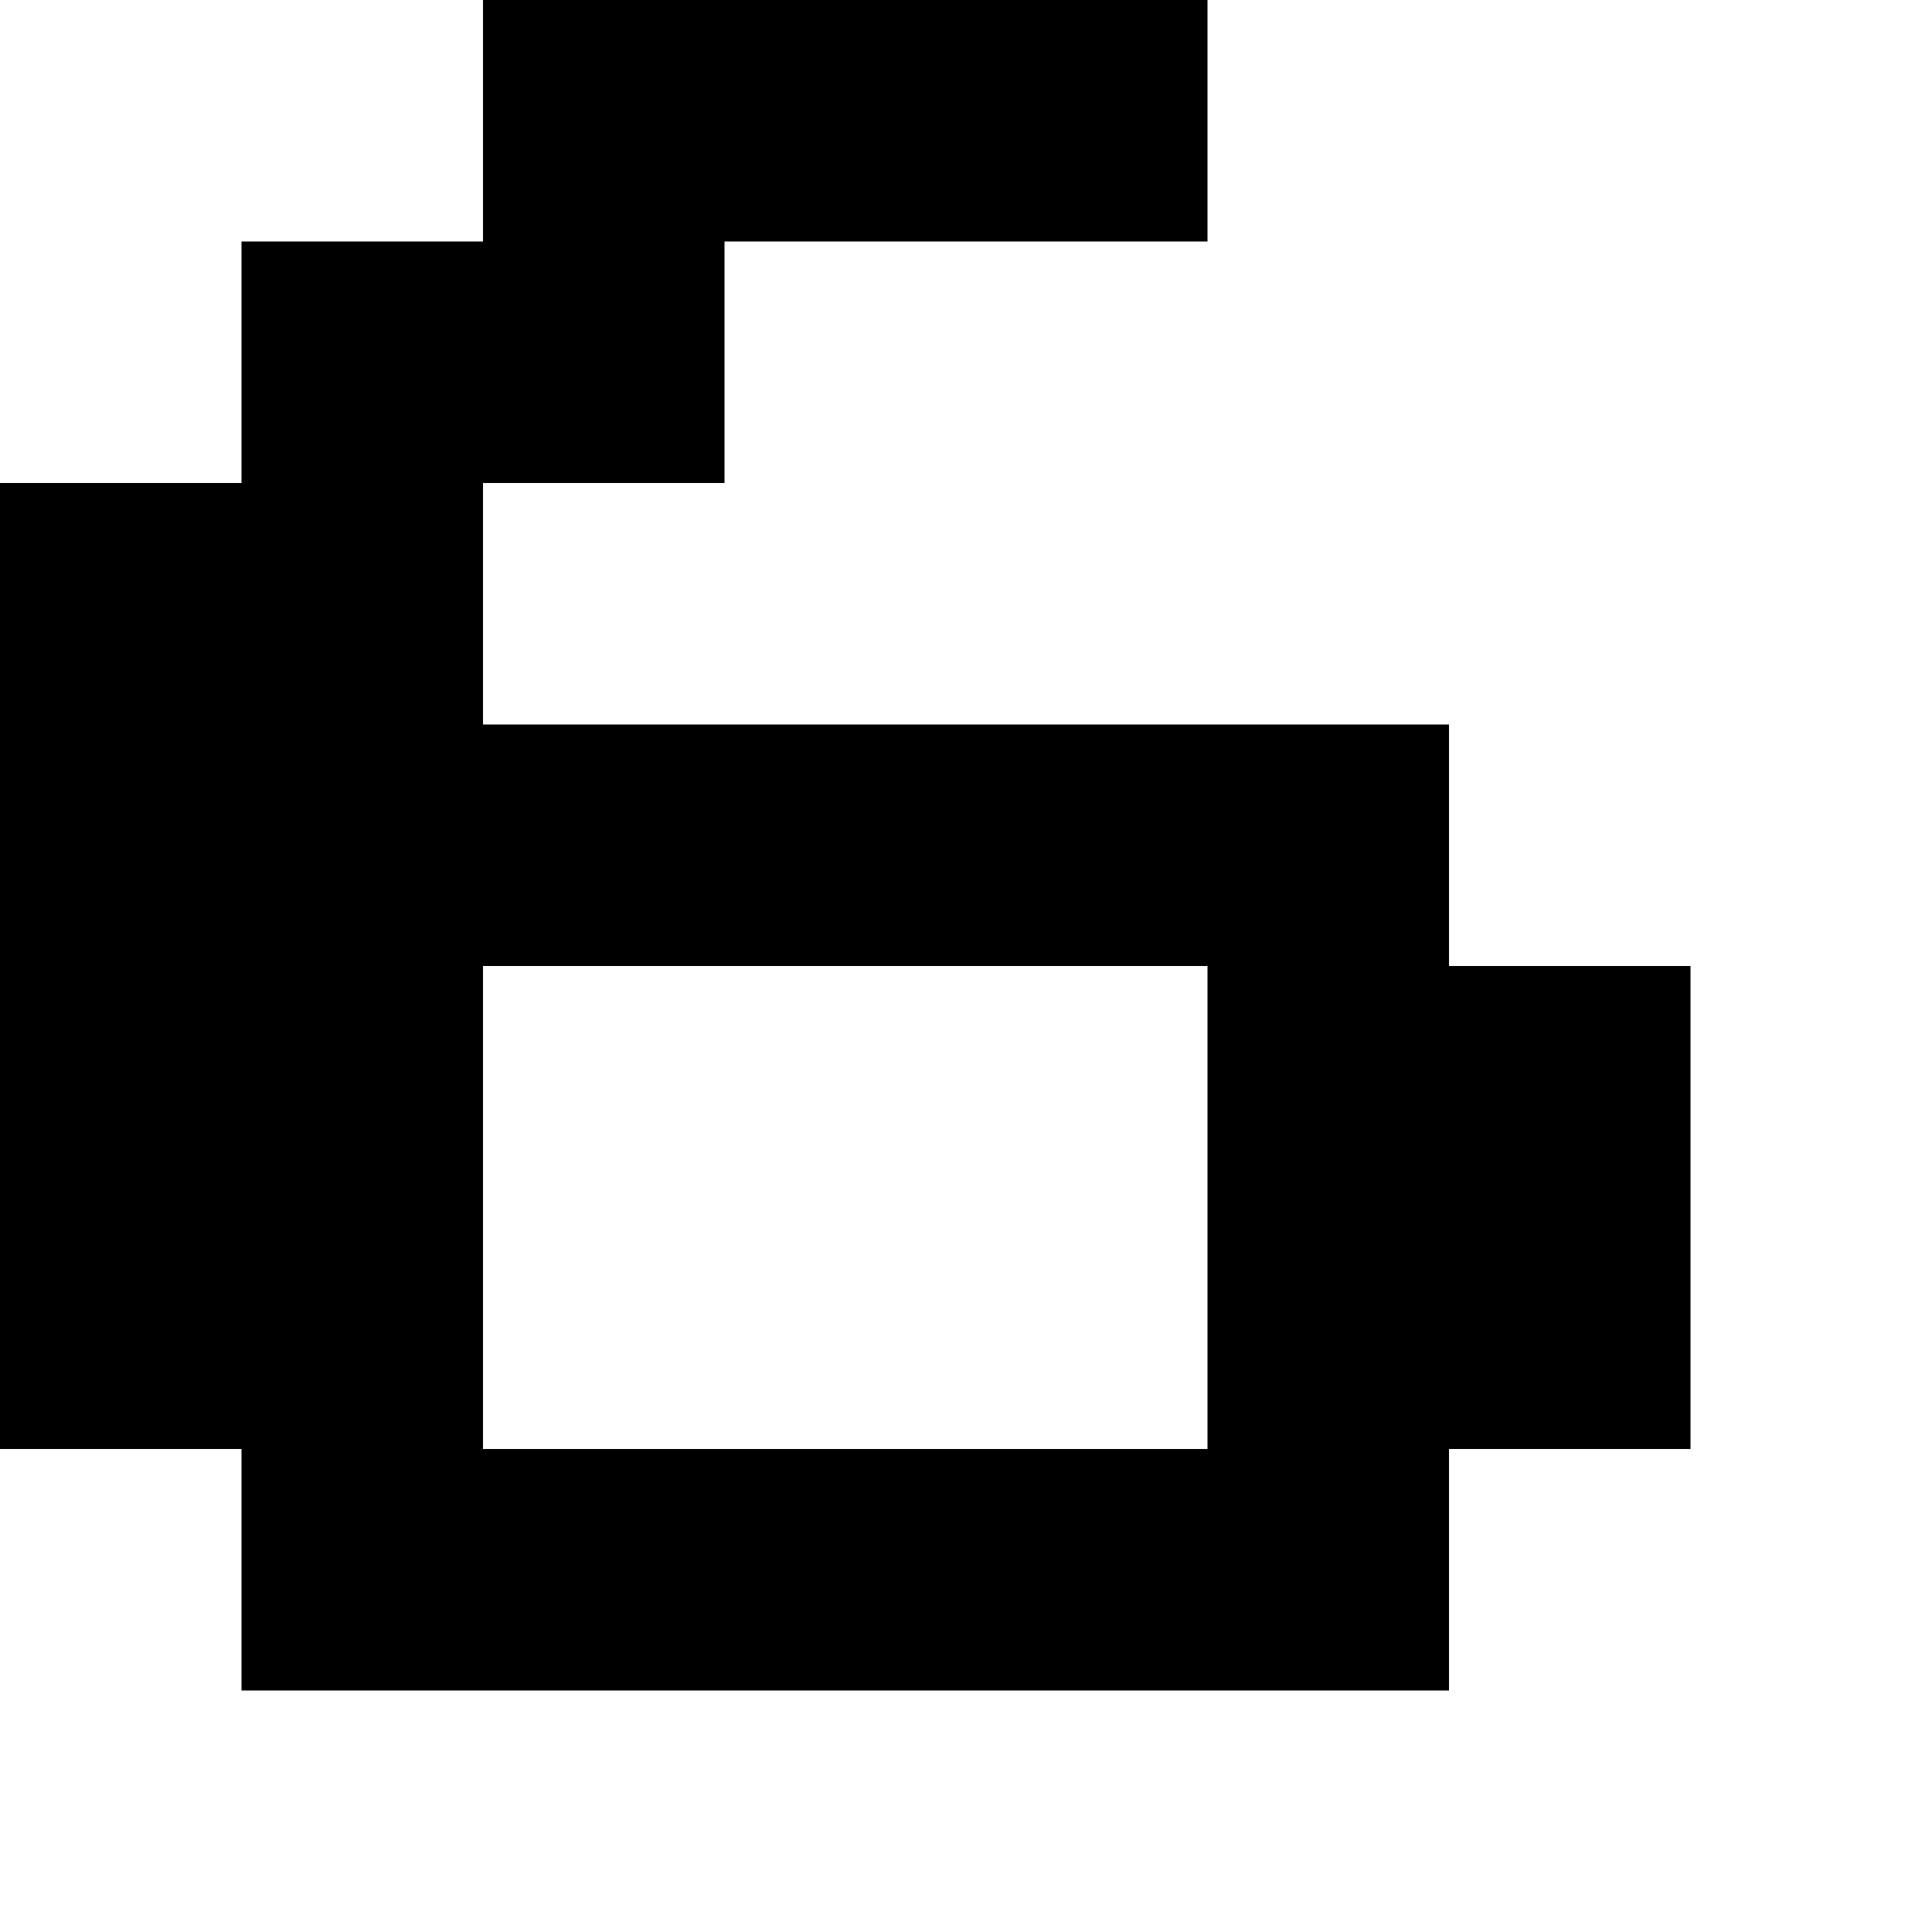 <?xml version="1.0" standalone="no"?>
<!DOCTYPE svg PUBLIC "-//W3C//DTD SVG 20010904//EN"
 "http://www.w3.org/TR/2001/REC-SVG-20010904/DTD/svg10.dtd">
<svg version="1.0" xmlns="http://www.w3.org/2000/svg"
 width="32pt" height="32pt" viewBox="0 0 32 32"
 preserveAspectRatio="xMidYMid meet">
<g transform="translate(0,32) scale(1,-1)"
fill="#000000" stroke="none">
<path d="M8 30 l0 -2 -2 0 -2 0 0 -2 0 -2 -2 0 -2 0 0 -8 0 -8 2 0 2 0 0 -2 0
-2 10 0 10 0 0 2 0 2 2 0 2 0 0 4 0 4 -2 0 -2 0 0 2 0 2 -8 0 -8 0 0 2 0 2 2
0 2 0 0 2 0 2 4 0 4 0 0 2 0 2 -6 0 -6 0 0 -2z m12 -18 l0 -4 -6 0 -6 0 0 4 0
4 6 0 6 0 0 -4z"/>
</g>
</svg>
